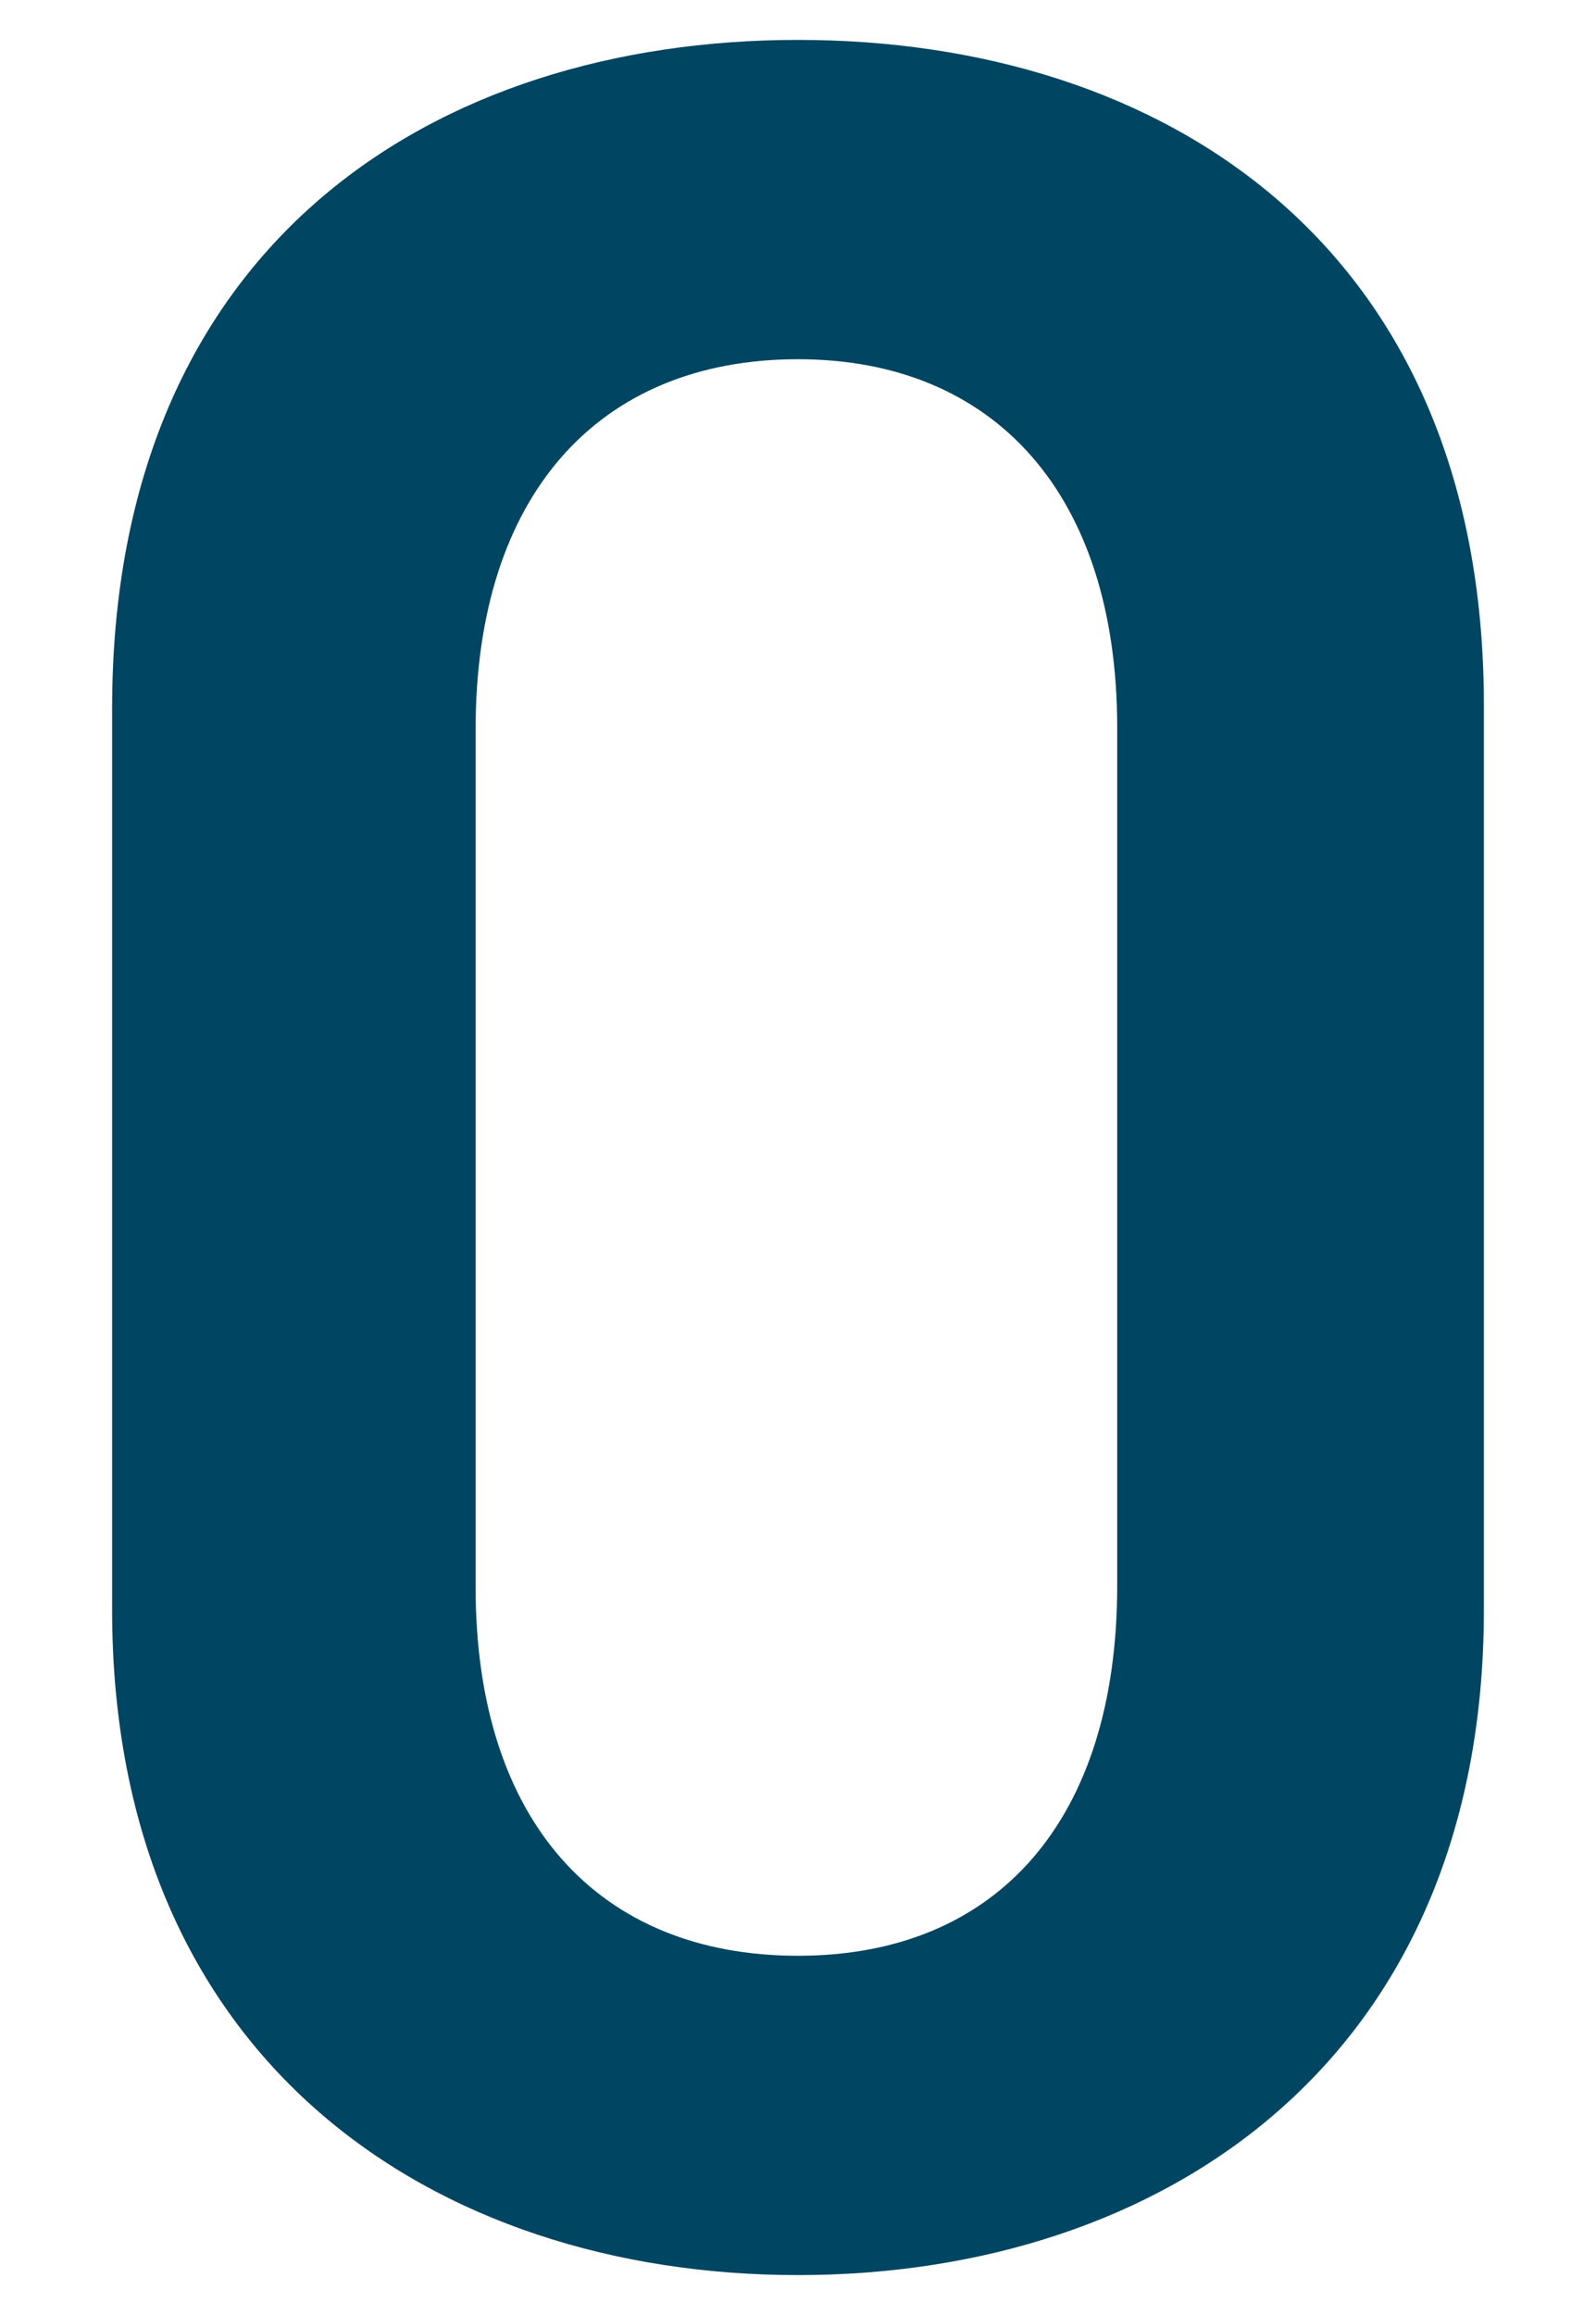 <svg xmlns="http://www.w3.org/2000/svg" viewBox="0 0 40 58"><defs><style>.cls-1{fill:#004561;}.cls-2{fill:none;}</style></defs><g id="レイヤー_2" data-name="レイヤー 2"><g id="レイヤー_1-2" data-name="レイヤー 1"><path class="cls-1" d="M20,57C10.89,57,2.81,51.65,2.81,40.33V17.75C2.81,6.11,10.89,1,20,1S37.19,6.11,37.19,17.67V40.33C37.19,51.65,29.11,57,20,57ZM20,9c-5,0-8.08,3.41-8.08,9.27V39.77C11.92,45.63,15,49,20,49s8-3.41,8-9.27V18.23C28,12.37,24.91,9,20,9Z"/><rect class="cls-2" width="40" height="58"/></g></g></svg>